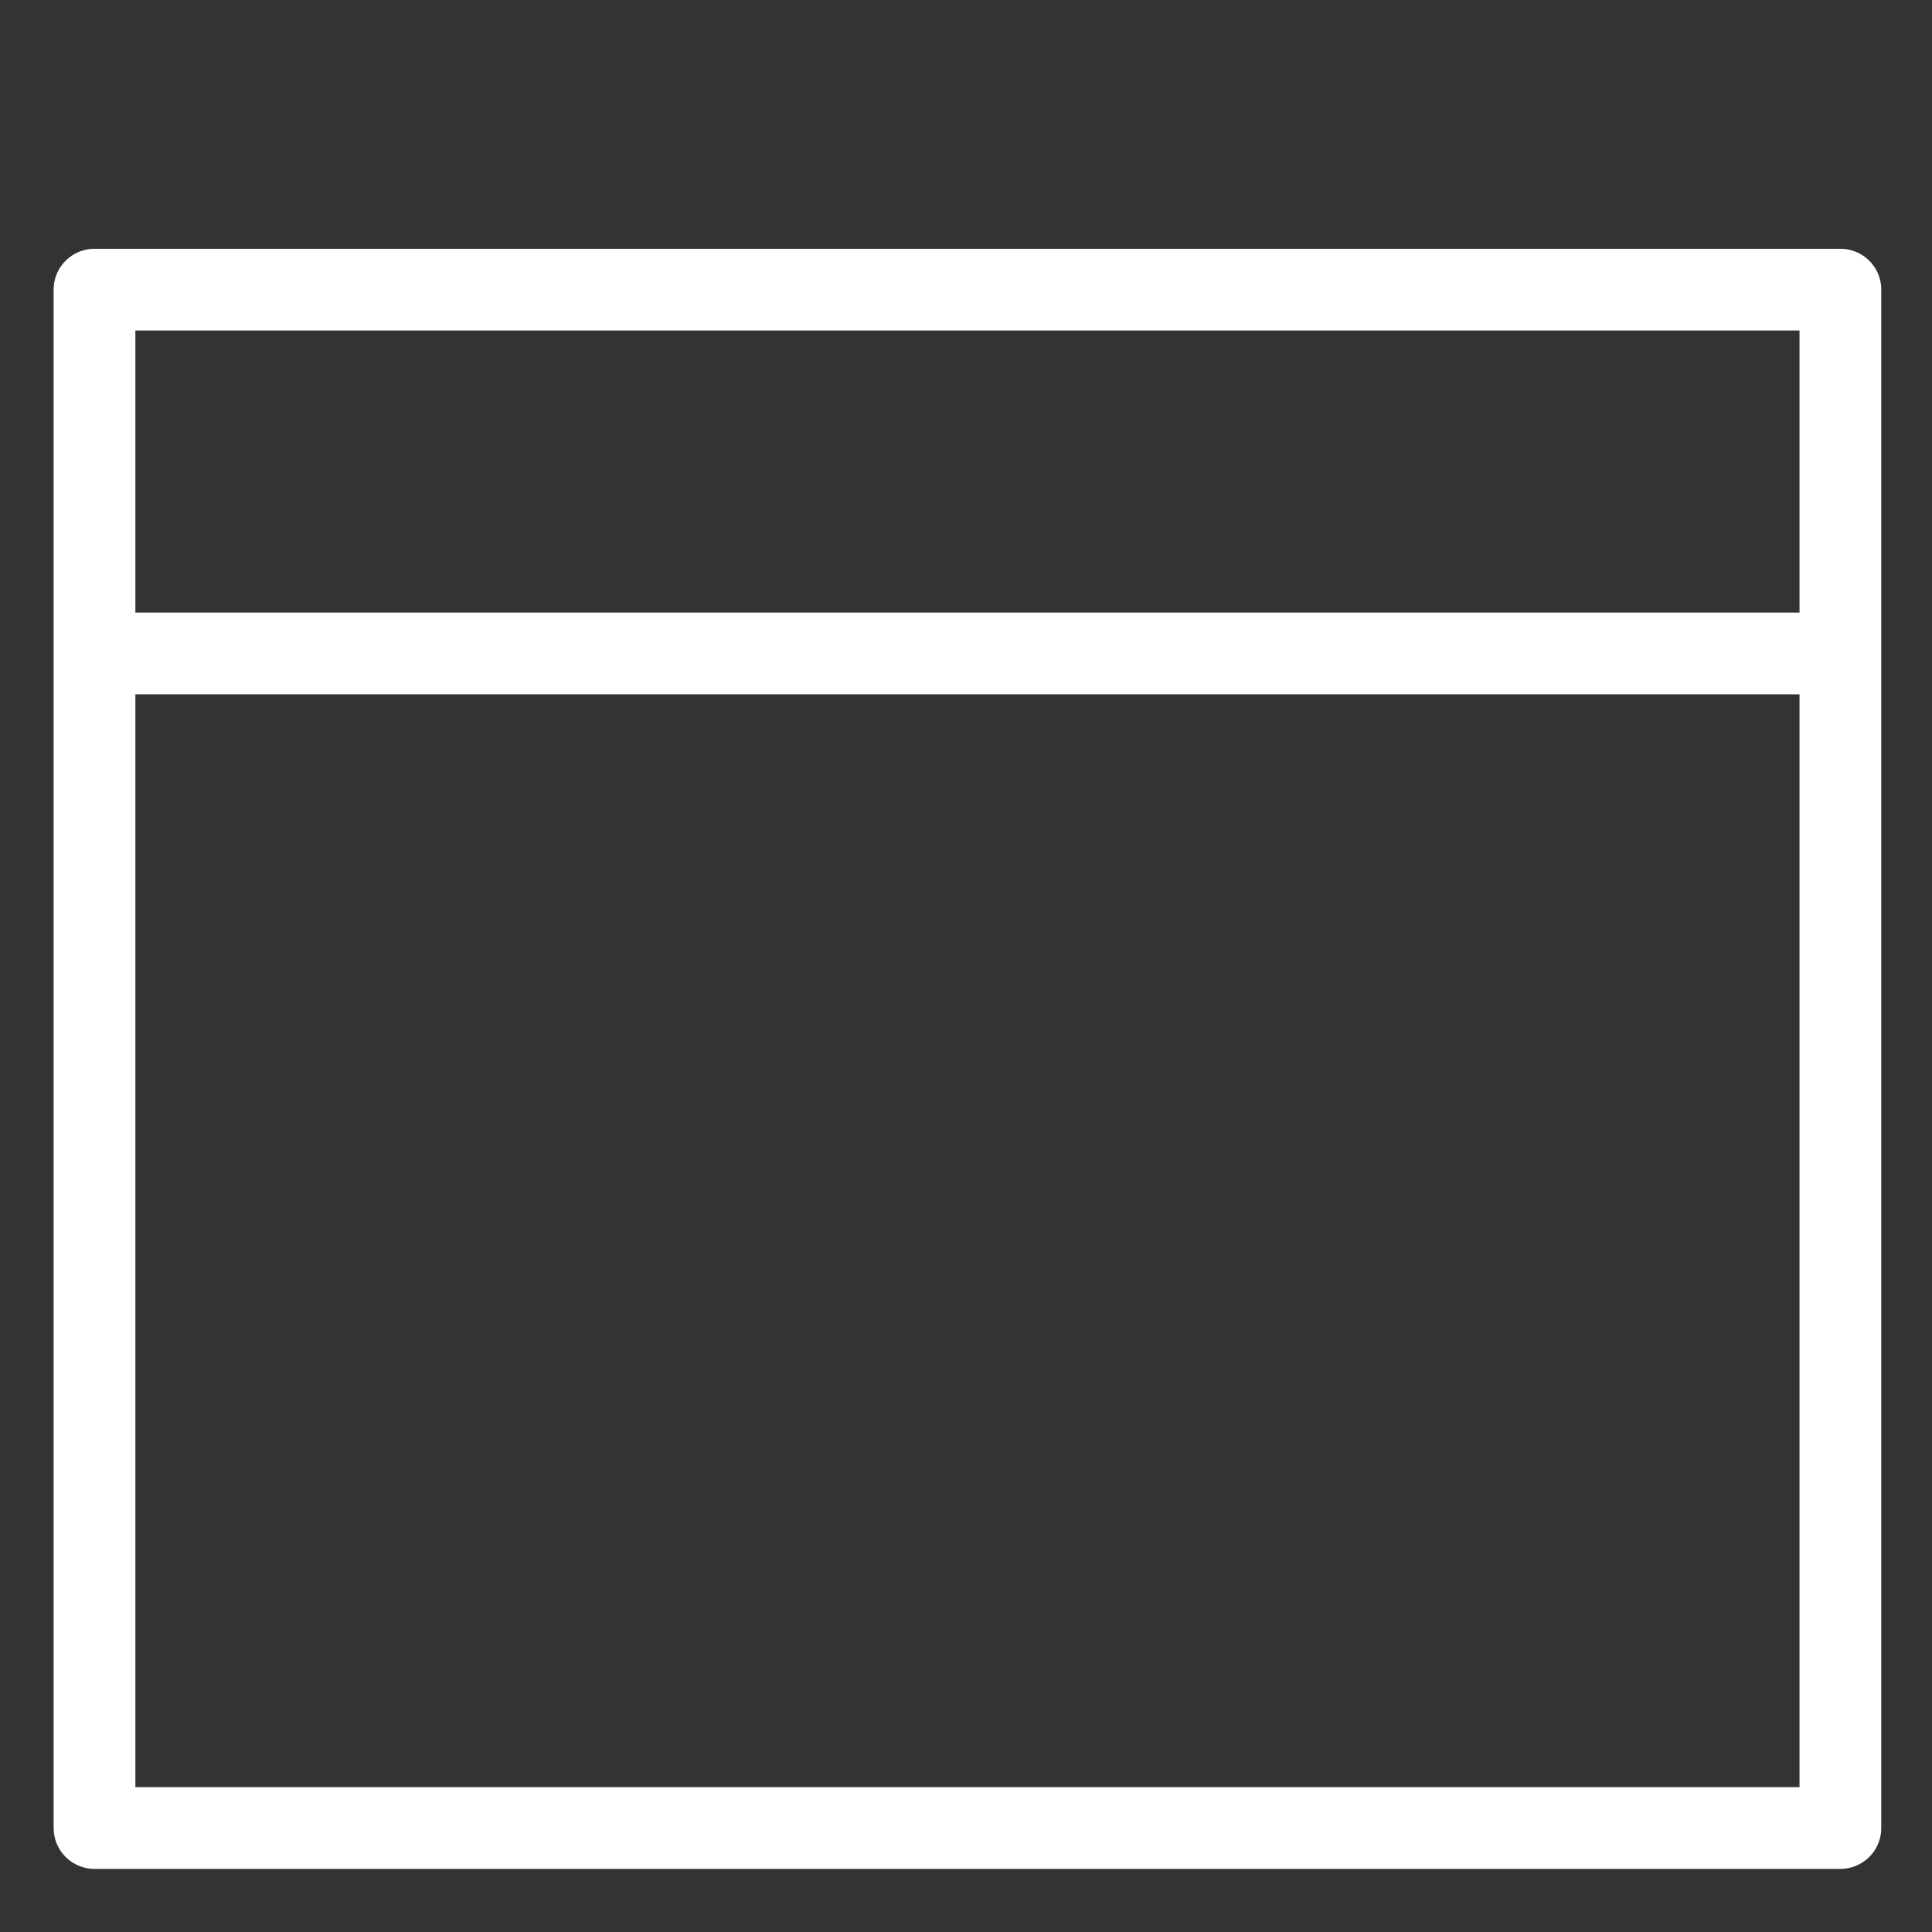 <svg xmlns="http://www.w3.org/2000/svg" viewBox="0 0 34.039 34.04"><rect x="0" y="0" width="34.039" height="34.04" fill="#333333" stroke="none"/><path fill="none" stroke="#FFF" stroke-width="1.44" stroke-linecap="round" stroke-linejoin="round" stroke-miterlimit="22.926" d="M32.425 5.103H1.665v27.104h30.76V5.103h0zM32.425 11.513H1.665"/></svg>